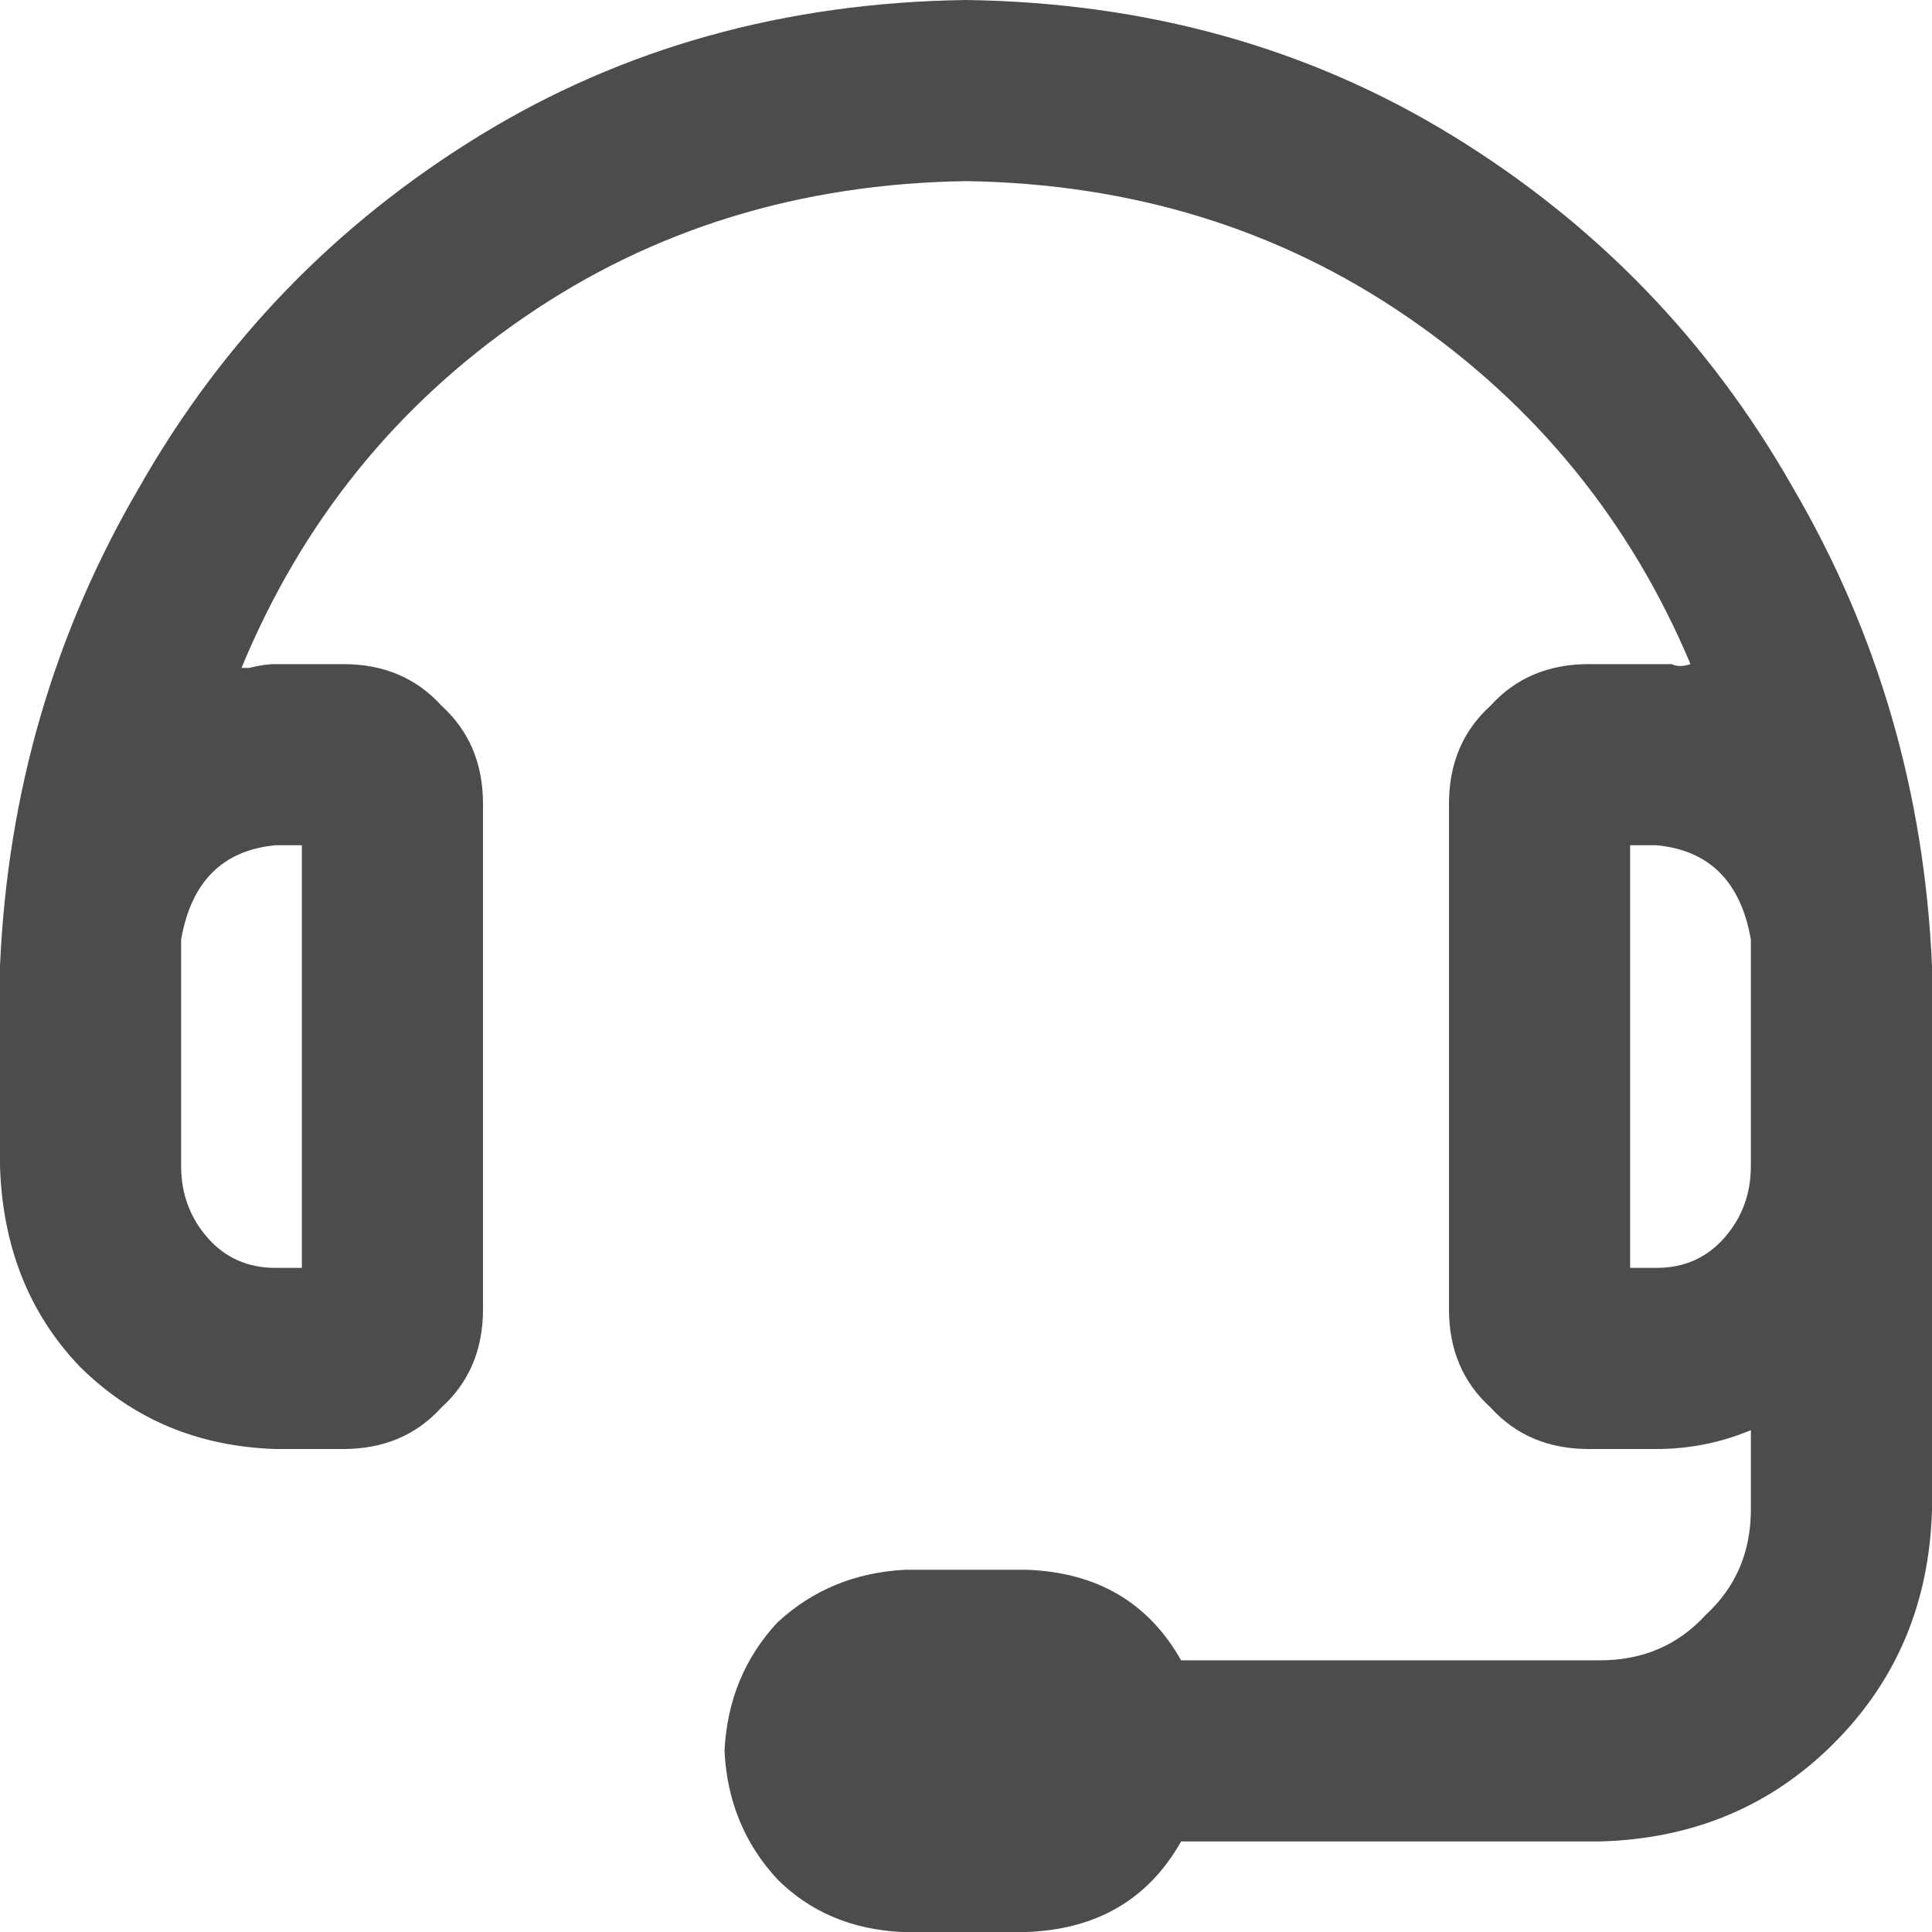 <svg width="24" height="24" viewBox="0 0 24 24" fill="none" xmlns="http://www.w3.org/2000/svg">
<path opacity="0.75" d="M12 0C14.25 0.031 16.266 0.594 18.047 1.688C19.828 2.781 21.234 4.234 22.266 6.047C23.328 7.859 23.906 9.844 24 12V18.75C23.969 19.906 23.562 20.875 22.781 21.656C22 22.438 21.031 22.844 19.875 22.875H14.672C14.266 23.594 13.625 23.969 12.75 24H11.203C10.578 23.969 10.062 23.75 9.656 23.344C9.25 22.906 9.031 22.375 9 21.75C9.031 21.125 9.25 20.594 9.656 20.156C10.094 19.75 10.625 19.531 11.25 19.5H12.75C13.625 19.531 14.266 19.906 14.672 20.625H19.875C20.406 20.625 20.844 20.438 21.188 20.062C21.562 19.719 21.75 19.281 21.75 18.75V17.766C21.375 17.922 20.984 18 20.578 18H19.734C19.234 18 18.828 17.828 18.516 17.484C18.172 17.172 18 16.766 18 16.266V9.984C18 9.484 18.172 9.078 18.516 8.766C18.828 8.422 19.234 8.25 19.734 8.25H20.578C20.641 8.25 20.703 8.25 20.766 8.25C20.828 8.281 20.906 8.281 21 8.25C20.25 6.469 19.078 5.031 17.484 3.938C15.891 2.844 14.062 2.281 12 2.25C9.938 2.281 8.109 2.844 6.516 3.938C4.922 5.031 3.75 6.484 3 8.297C3.031 8.297 3.062 8.297 3.094 8.297C3.219 8.266 3.328 8.25 3.422 8.25H4.266C4.766 8.25 5.172 8.422 5.484 8.766C5.828 9.078 6 9.484 6 9.984V16.266C6 16.766 5.828 17.172 5.484 17.484C5.172 17.828 4.766 18 4.266 18H3.422C2.453 17.969 1.641 17.625 0.984 16.969C0.359 16.312 0.031 15.484 0 14.484V12C0.094 9.844 0.672 7.859 1.734 6.047C2.766 4.234 4.172 2.781 5.953 1.688C7.734 0.594 9.75 0.031 12 0ZM3.422 10.5C2.766 10.562 2.375 10.953 2.25 11.672C2.25 11.703 2.25 11.75 2.25 11.812C2.25 11.875 2.25 11.938 2.25 12V14.484C2.25 14.828 2.359 15.125 2.578 15.375C2.797 15.625 3.078 15.75 3.422 15.75H3.75V10.5H3.422ZM20.578 15.75C20.922 15.75 21.203 15.625 21.422 15.375C21.641 15.125 21.75 14.828 21.75 14.484V12C21.75 11.938 21.75 11.875 21.75 11.812C21.75 11.75 21.75 11.703 21.75 11.672C21.625 10.953 21.234 10.562 20.578 10.5H20.25V15.75H20.578Z" fill="#101010"></path>
</svg>
